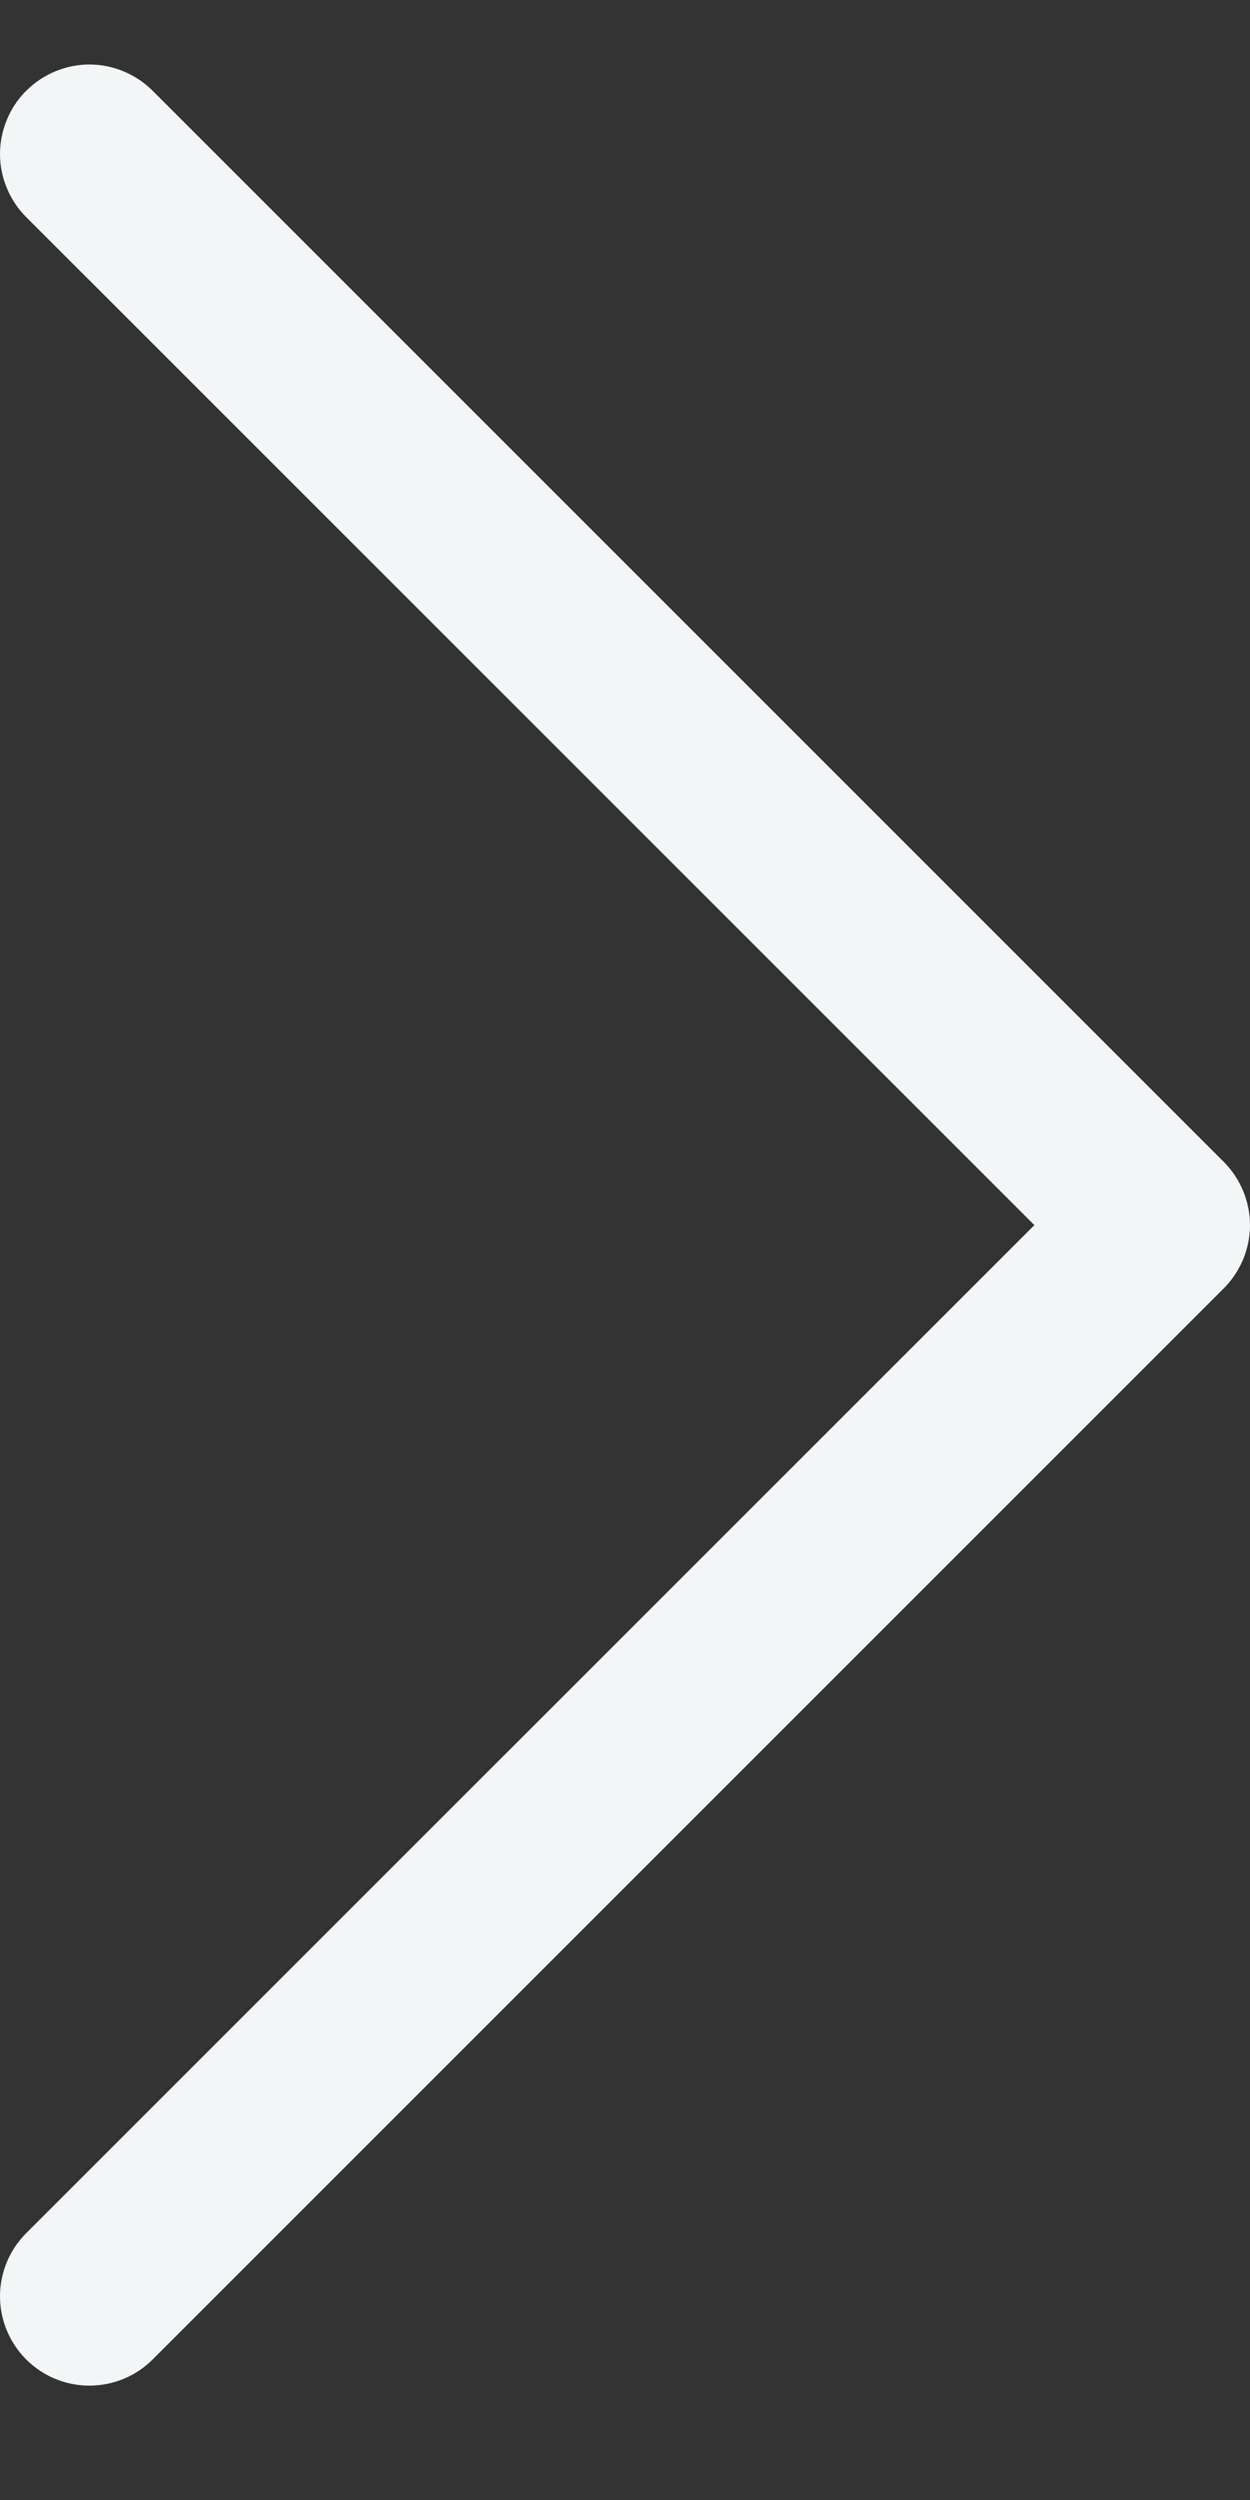 <svg width="10" height="20" viewBox="0 0 10 20" fill="none" xmlns="http://www.w3.org/2000/svg">
<rect x="0" y="0" width="10" height="20" fill="#333333" stroke="none"/>
<path fill-rule="evenodd" clip-rule="evenodd" d="M0.21 0.726C0.276 0.66 0.355 0.607 0.442 0.571C0.528 0.535 0.621 0.516 0.715 0.516C0.809 0.516 0.902 0.535 0.989 0.571C1.076 0.607 1.155 0.66 1.221 0.726L9.79 9.295C9.857 9.362 9.909 9.441 9.945 9.527C9.981 9.614 10 9.707 10 9.801C10 9.895 9.981 9.988 9.945 10.075C9.909 10.161 9.857 10.24 9.79 10.307L1.221 18.876C1.087 19.01 0.905 19.085 0.715 19.085C0.526 19.085 0.344 19.01 0.21 18.876C0.076 18.742 0 18.56 0 18.37C0 18.181 0.076 17.999 0.21 17.865L8.275 9.801L0.21 1.737C0.143 1.671 0.091 1.592 0.055 1.505C0.019 1.419 0 1.326 0 1.232C0 1.138 0.019 1.045 0.055 0.958C0.091 0.871 0.143 0.792 0.21 0.726Z" fill="#F3F6F7"/>
</svg>
